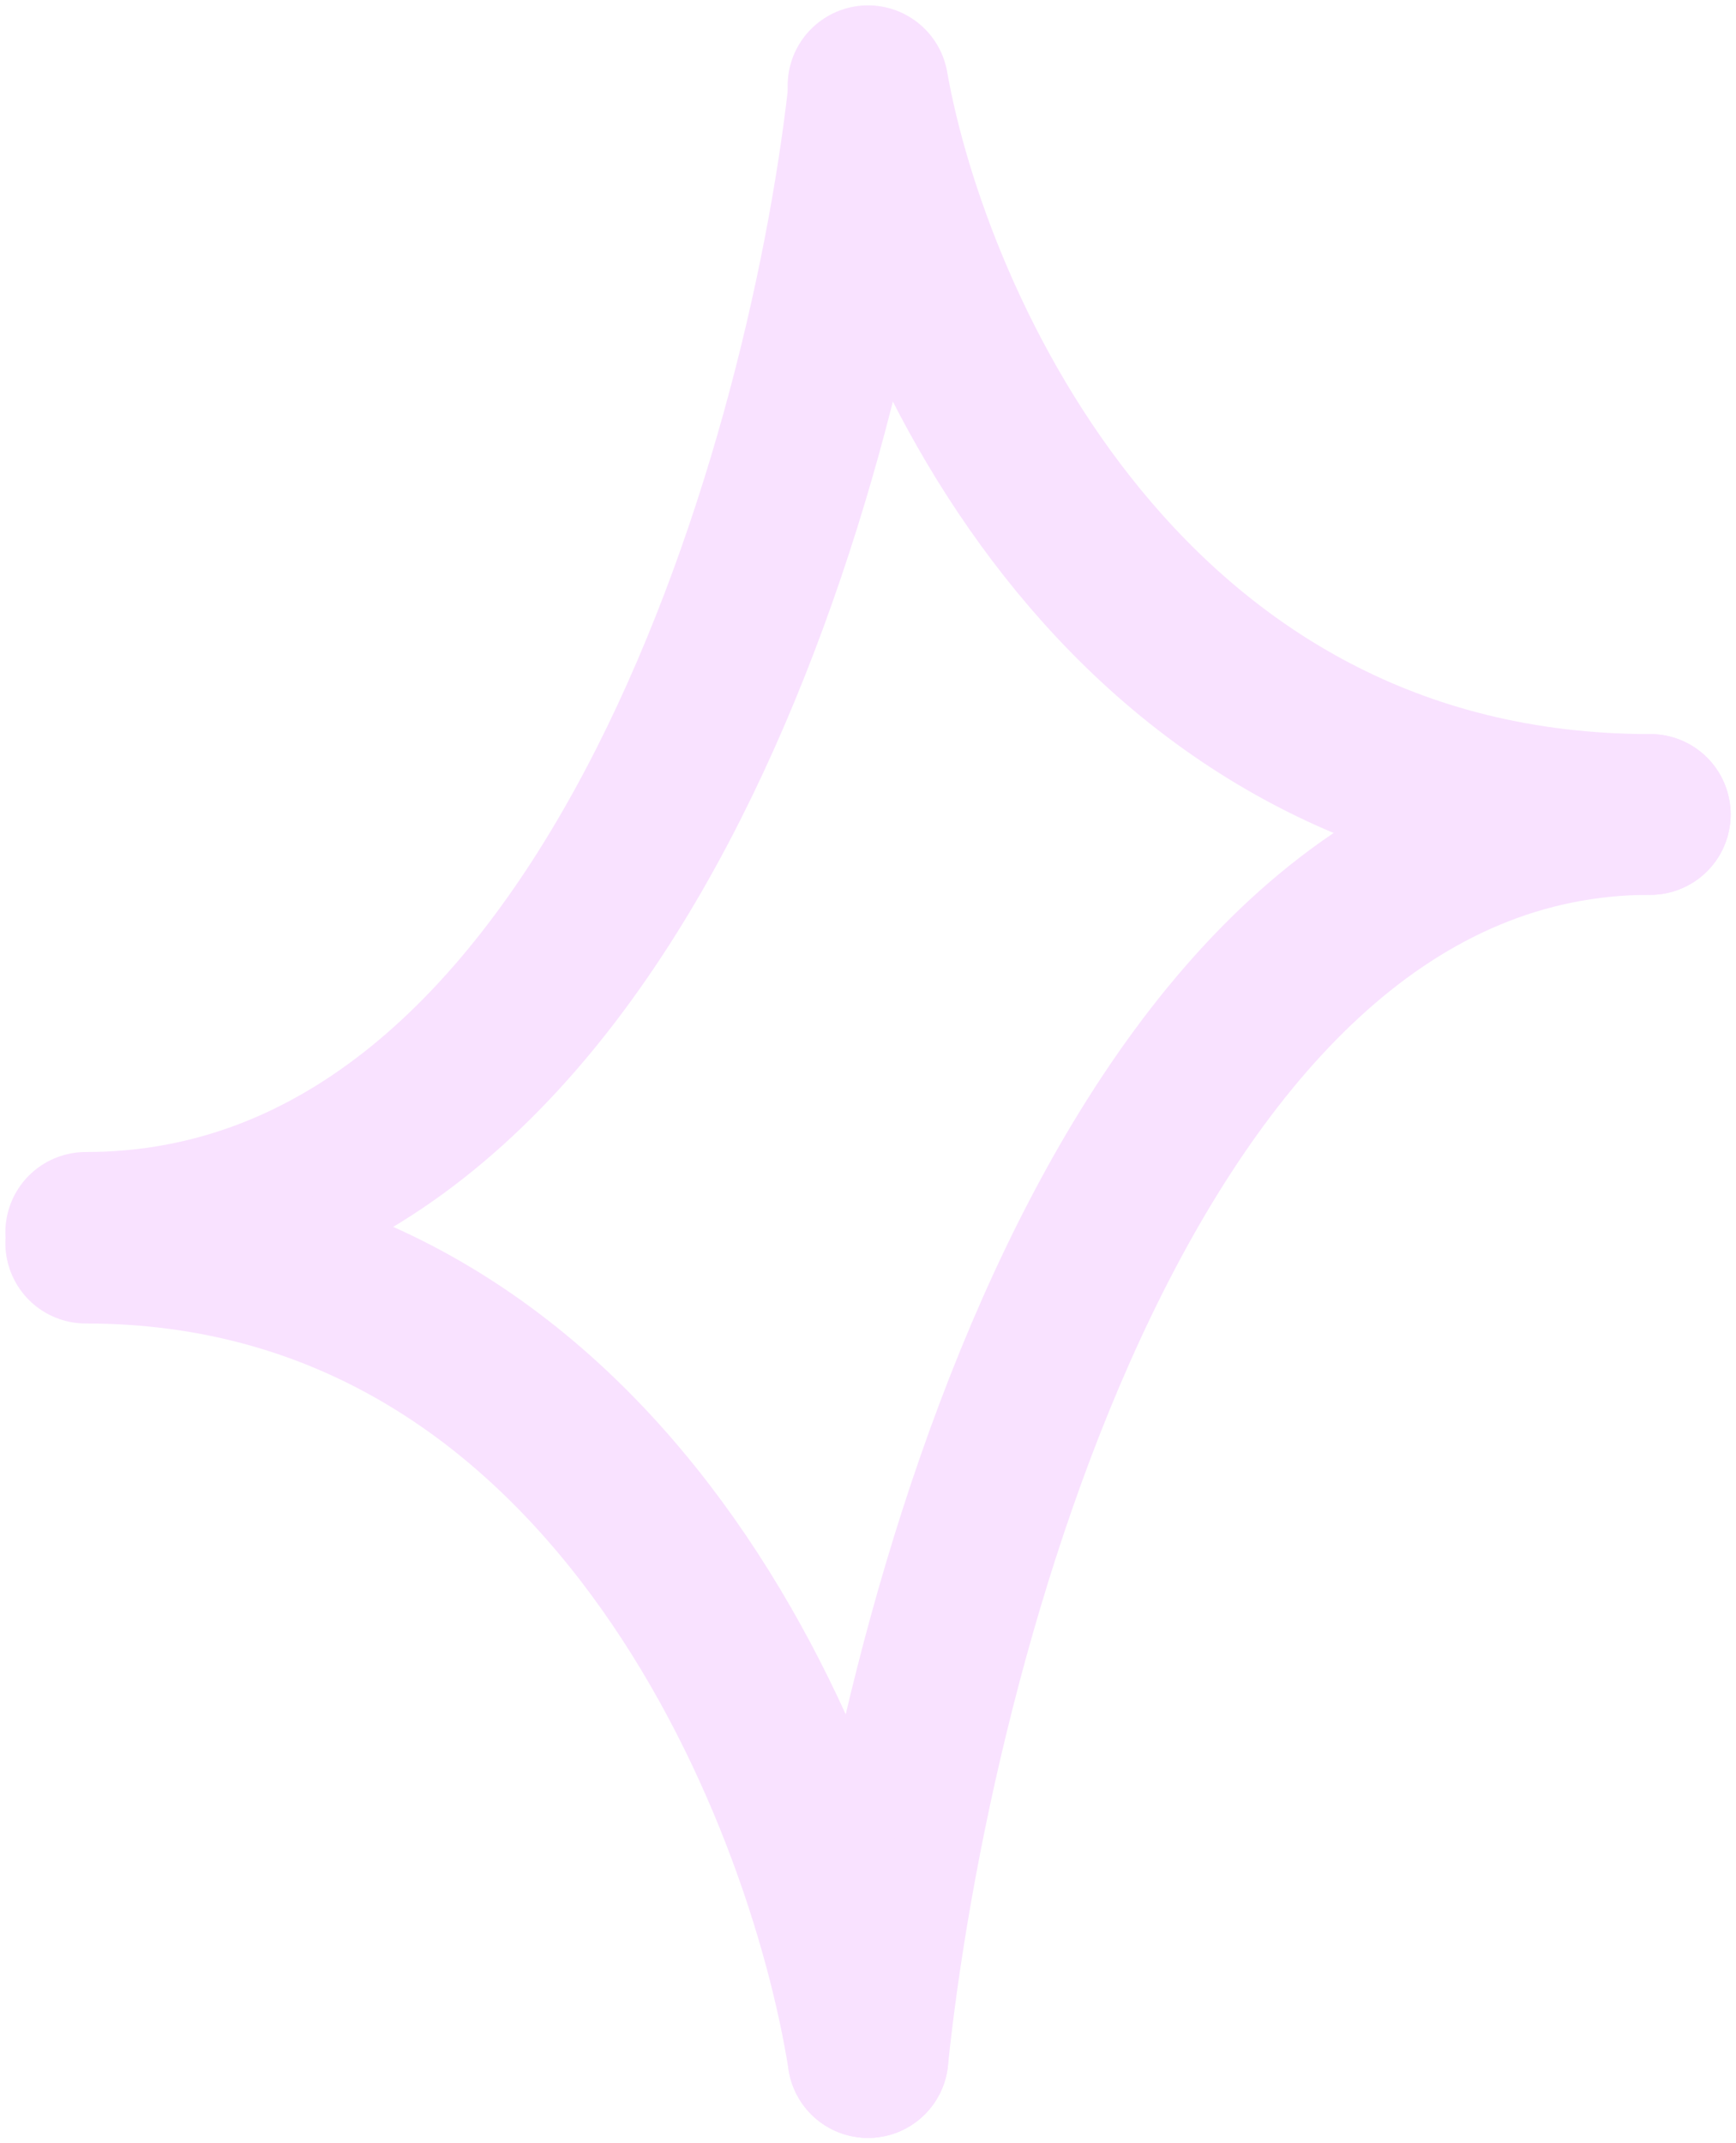 <?xml version="1.0" encoding="UTF-8"?> <svg xmlns="http://www.w3.org/2000/svg" width="162" height="200" viewBox="0 0 162 200" fill="none"><path d="M81 9C77 44.333 56.8 115 8 115" stroke="#F9E2FF" stroke-width="15" stroke-linecap="round"></path><path d="M81 192C85 153.333 105.2 76 154 76" stroke="#F9E2FF" stroke-width="15" stroke-linecap="round"></path><path d="M81 8C85 30.667 105.2 76 154 76" stroke="#F9E2FF" stroke-width="15" stroke-linecap="round"></path><path d="M81 192C77 166.667 56.8 116 8 116" stroke="#F9E2FF" stroke-width="15" stroke-linecap="round"></path></svg> 